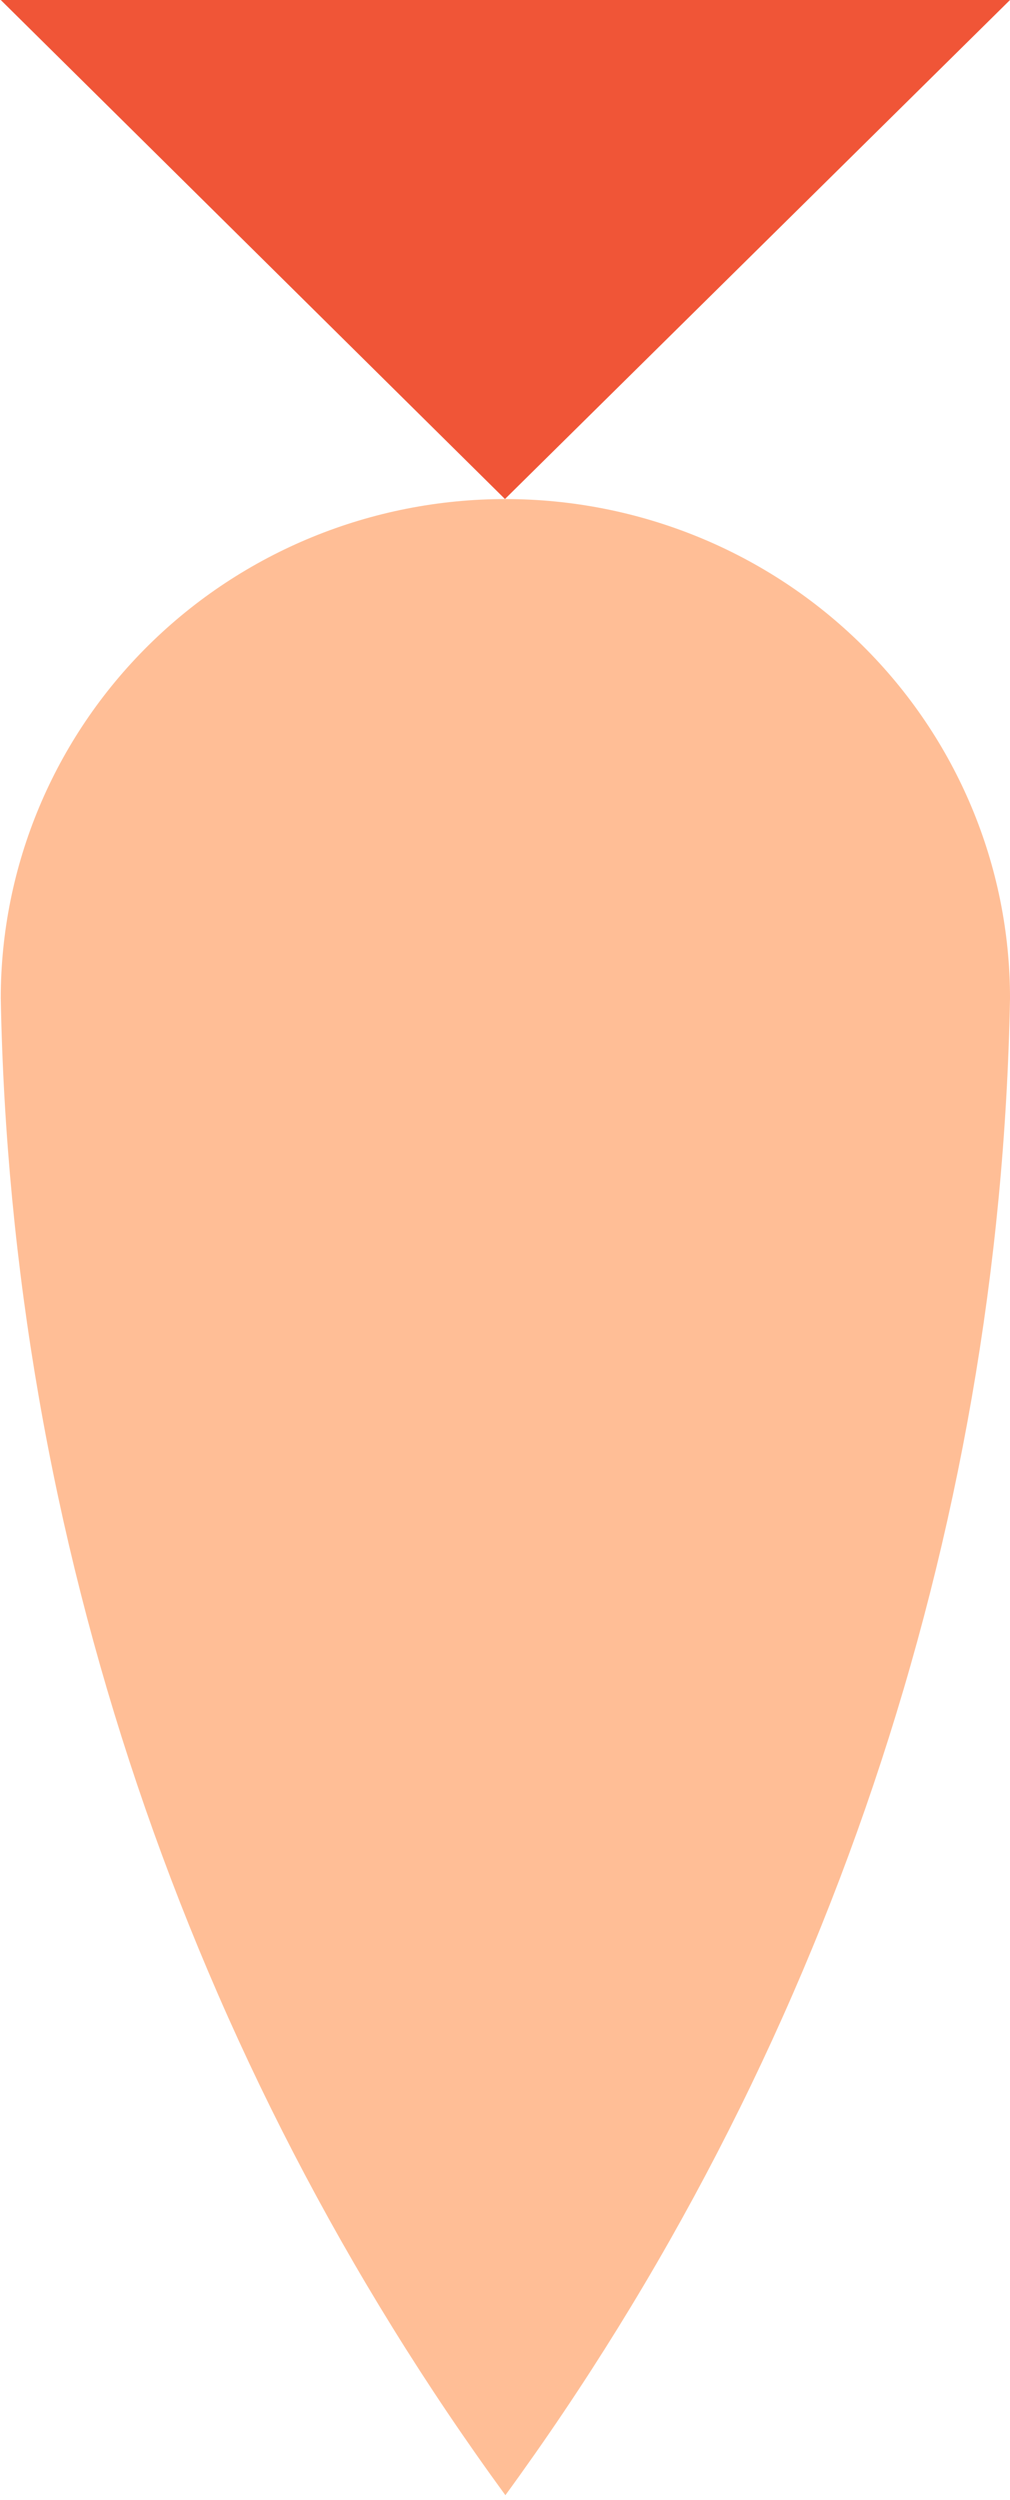 <svg width="120" height="297" viewBox="0 0 120 297" fill="none" xmlns="http://www.w3.org/2000/svg">
<path d="M0.091 -5.24581e-06L59.996 59.29L120.001 0L0.091 -5.24581e-06Z" fill="#F05537"/>
<path d="M120.001 118.583C120.001 102.859 113.684 87.778 102.441 76.659C91.197 65.54 75.947 59.293 60.046 59.293C44.145 59.293 28.895 65.54 17.651 76.659C6.408 87.778 0.091 102.859 0.091 118.583C1.257 182.534 22.178 244.602 60.046 296.455C97.897 244.594 118.816 182.531 120.001 118.583V118.583Z" fill="#FFBE96"/>
</svg>
